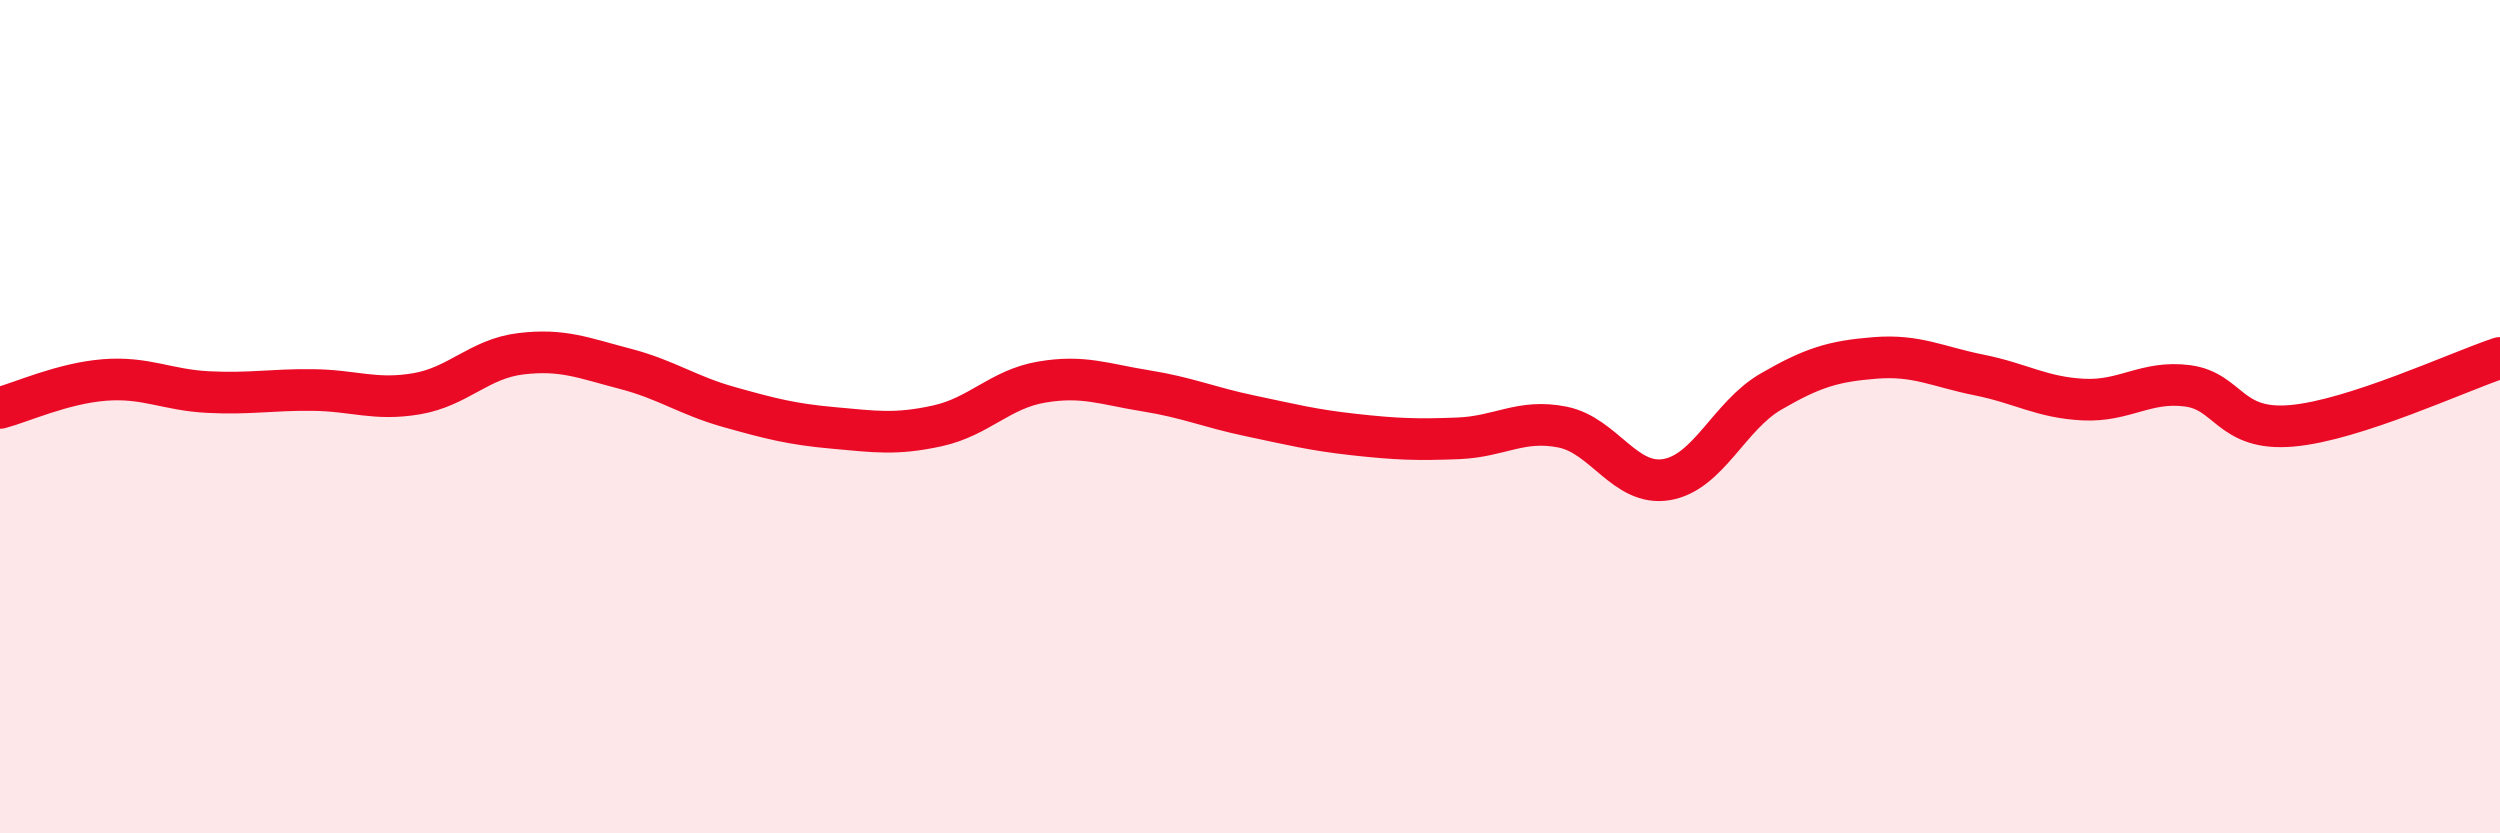 
    <svg width="60" height="20" viewBox="0 0 60 20" xmlns="http://www.w3.org/2000/svg">
      <path
        d="M 0,9.79 C 0.5,9.66 1.5,9.2 2.5,9.12 C 3.5,9.04 4,9.36 5,9.41 C 6,9.46 6.5,9.35 7.5,9.36 C 8.5,9.37 9,9.62 10,9.45 C 11,9.28 11.5,8.61 12.5,8.49 C 13.5,8.37 14,8.59 15,8.85 C 16,9.11 16.5,9.49 17.5,9.77 C 18.5,10.05 19,10.18 20,10.27 C 21,10.36 21.5,10.44 22.5,10.22 C 23.5,10 24,9.34 25,9.17 C 26,9 26.5,9.22 27.5,9.38 C 28.5,9.54 29,9.77 30,9.98 C 31,10.19 31.5,10.32 32.5,10.43 C 33.5,10.54 34,10.56 35,10.52 C 36,10.48 36.5,10.05 37.5,10.25 C 38.5,10.45 39,11.68 40,11.51 C 41,11.34 41.5,9.98 42.5,9.4 C 43.5,8.82 44,8.67 45,8.59 C 46,8.51 46.5,8.8 47.5,9 C 48.5,9.2 49,9.54 50,9.59 C 51,9.64 51.5,9.13 52.5,9.26 C 53.5,9.39 53.5,10.35 55,10.22 C 56.5,10.09 59,8.92 60,8.59L60 20L0 20Z"
        fill="#EB0A25"
        opacity="0.1"
        stroke-linecap="round"
        stroke-linejoin="round"
      />
      <path
        d="M 0,9.79 C 0.5,9.66 1.5,9.2 2.5,9.12 C 3.5,9.04 4,9.36 5,9.41 C 6,9.46 6.5,9.35 7.5,9.36 C 8.5,9.37 9,9.62 10,9.45 C 11,9.28 11.5,8.61 12.5,8.49 C 13.5,8.37 14,8.59 15,8.85 C 16,9.11 16.5,9.49 17.5,9.77 C 18.5,10.05 19,10.18 20,10.27 C 21,10.36 21.5,10.44 22.5,10.22 C 23.5,10 24,9.34 25,9.17 C 26,9 26.5,9.22 27.5,9.38 C 28.5,9.54 29,9.77 30,9.98 C 31,10.19 31.5,10.32 32.5,10.43 C 33.5,10.54 34,10.56 35,10.52 C 36,10.48 36.5,10.05 37.5,10.25 C 38.5,10.45 39,11.68 40,11.51 C 41,11.34 41.5,9.98 42.5,9.4 C 43.5,8.82 44,8.67 45,8.59 C 46,8.51 46.5,8.8 47.5,9 C 48.5,9.2 49,9.54 50,9.59 C 51,9.64 51.5,9.13 52.5,9.26 C 53.5,9.39 53.5,10.35 55,10.22 C 56.5,10.09 59,8.92 60,8.59"
        stroke="#EB0A25"
        stroke-width="1"
        fill="none"
        stroke-linecap="round"
        stroke-linejoin="round"
      />
    </svg>
  